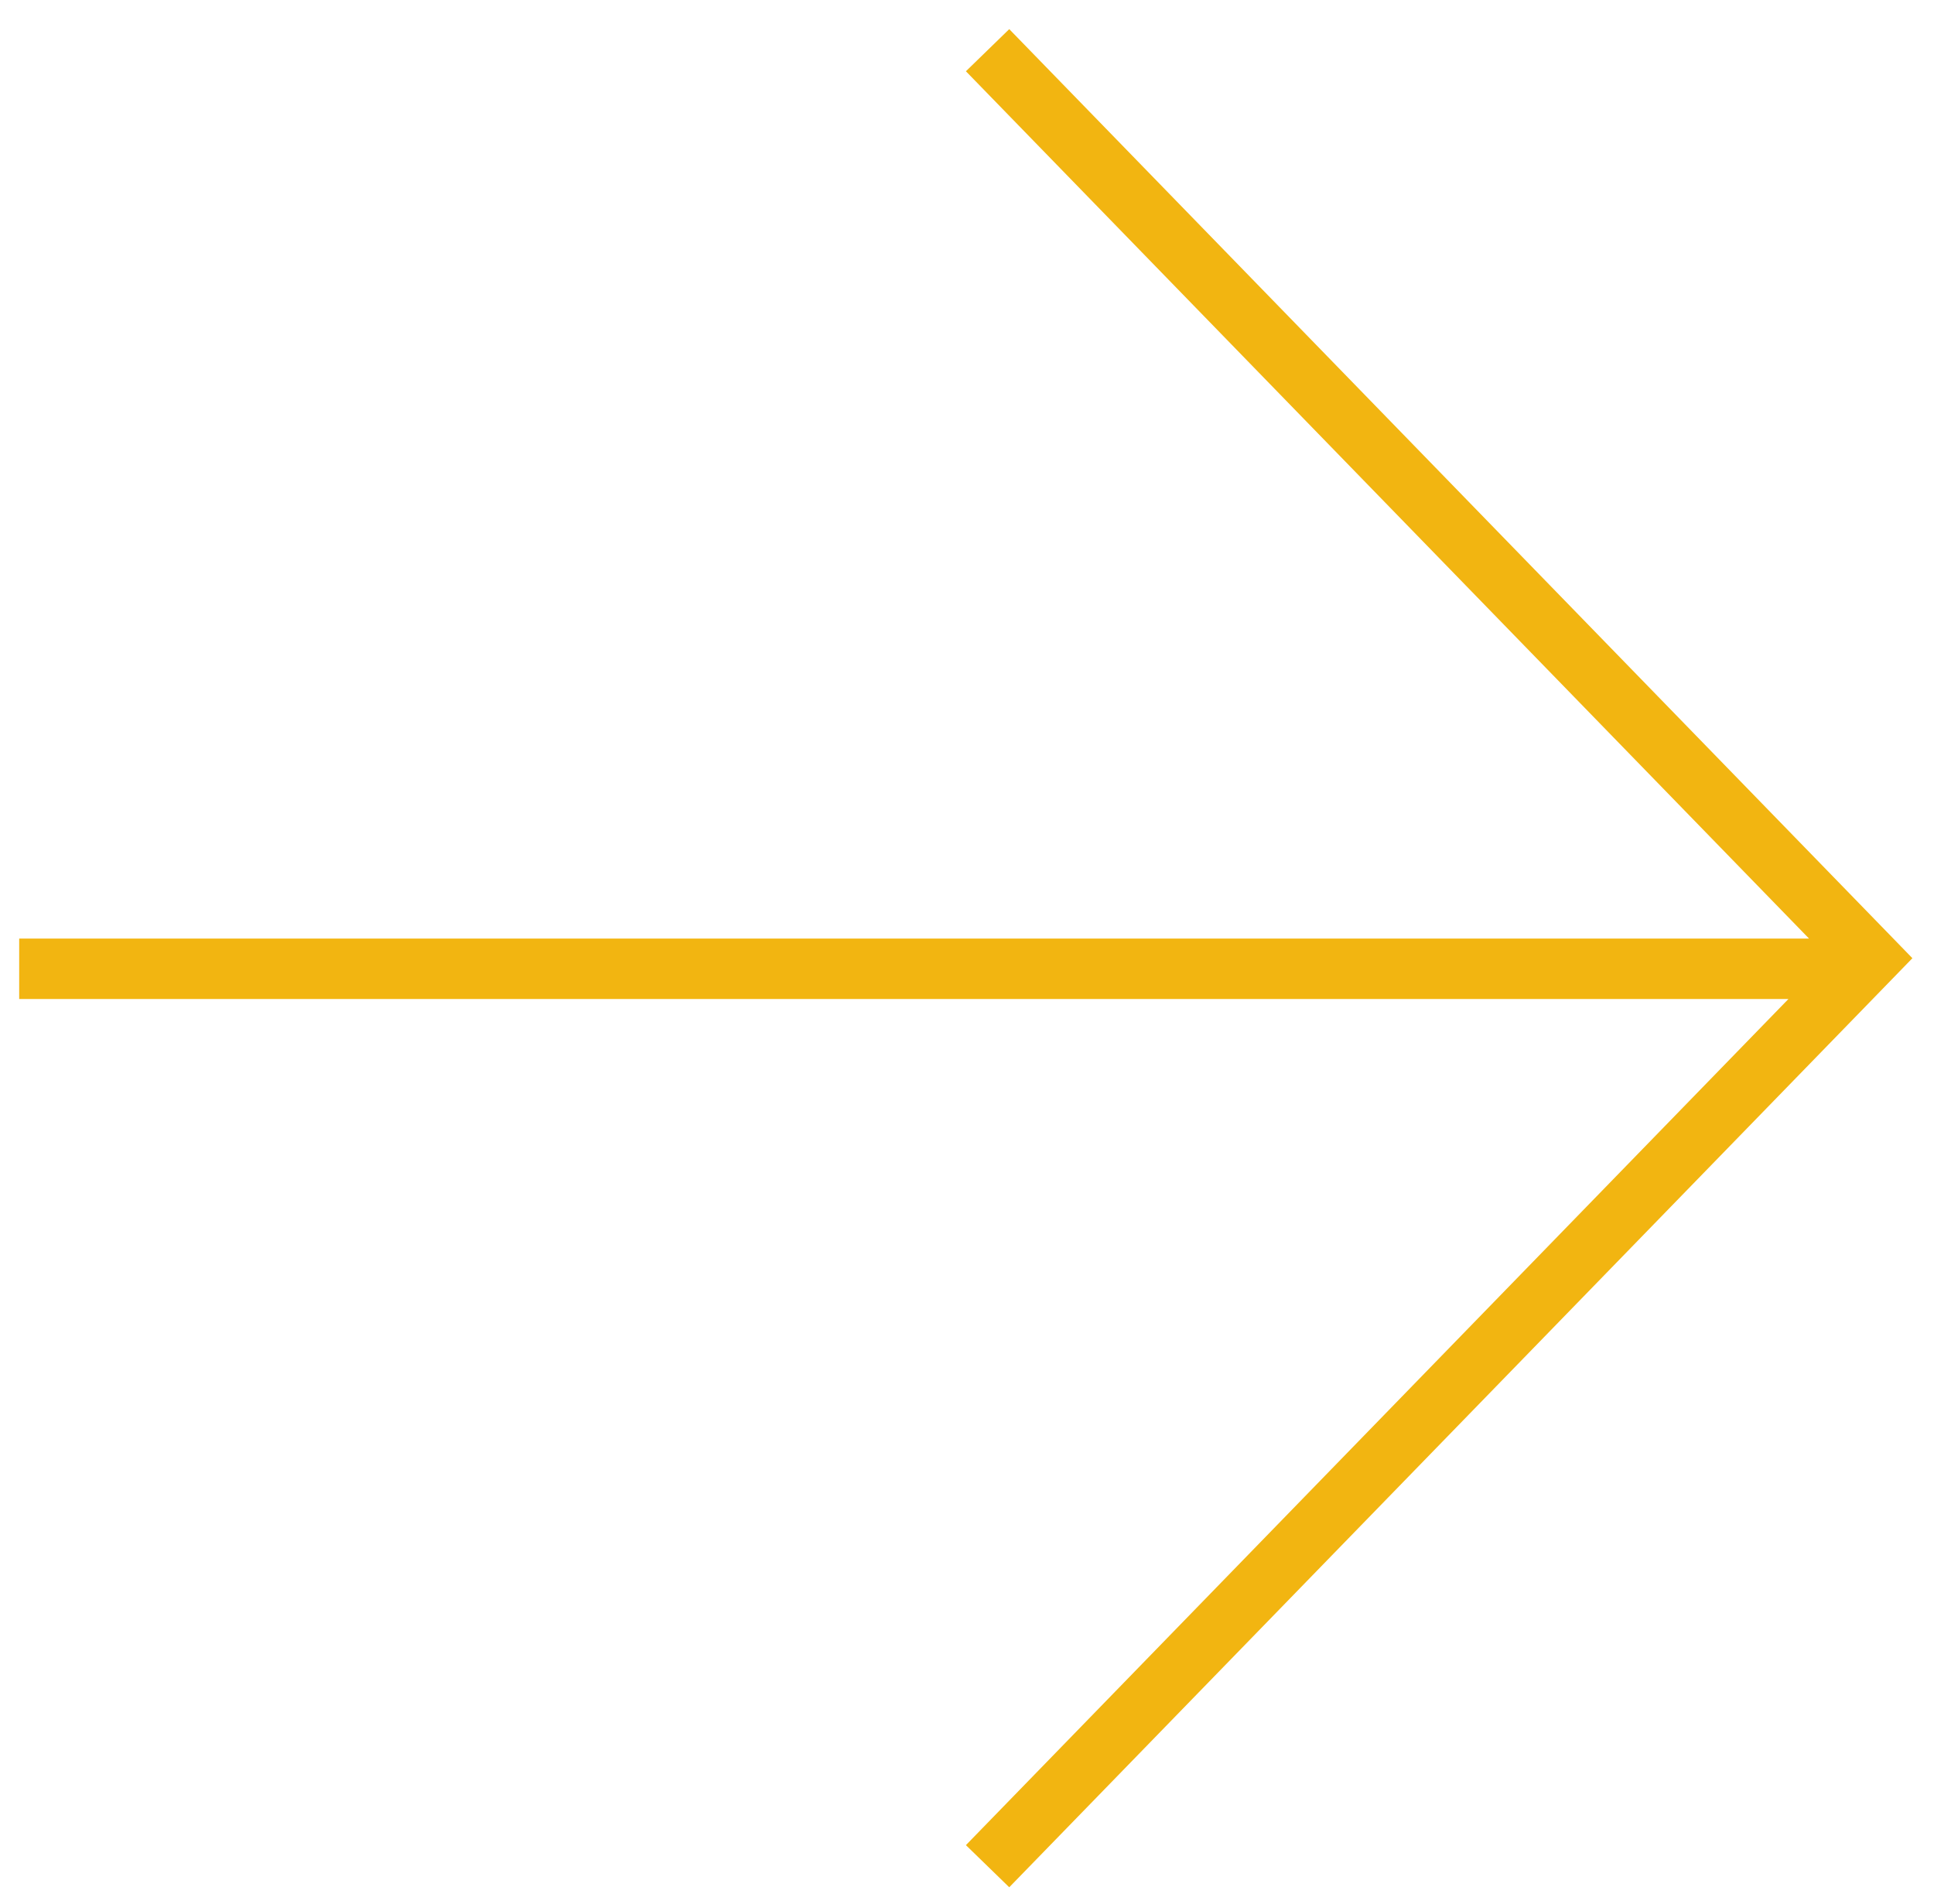 <svg width="64" height="63" viewBox="0 0 64 63" fill="none" xmlns="http://www.w3.org/2000/svg">
<path fill-rule="evenodd" clip-rule="evenodd" d="M59.183 33.056L0.635 33.056L0.635 31.056L59.864 31.056L31.964 2.358L33.398 0.964L62.608 31.009L63.285 31.706L62.608 32.403L33.398 62.448L31.964 61.054L59.183 33.056Z" fill="#F2B511"/>
</svg>
